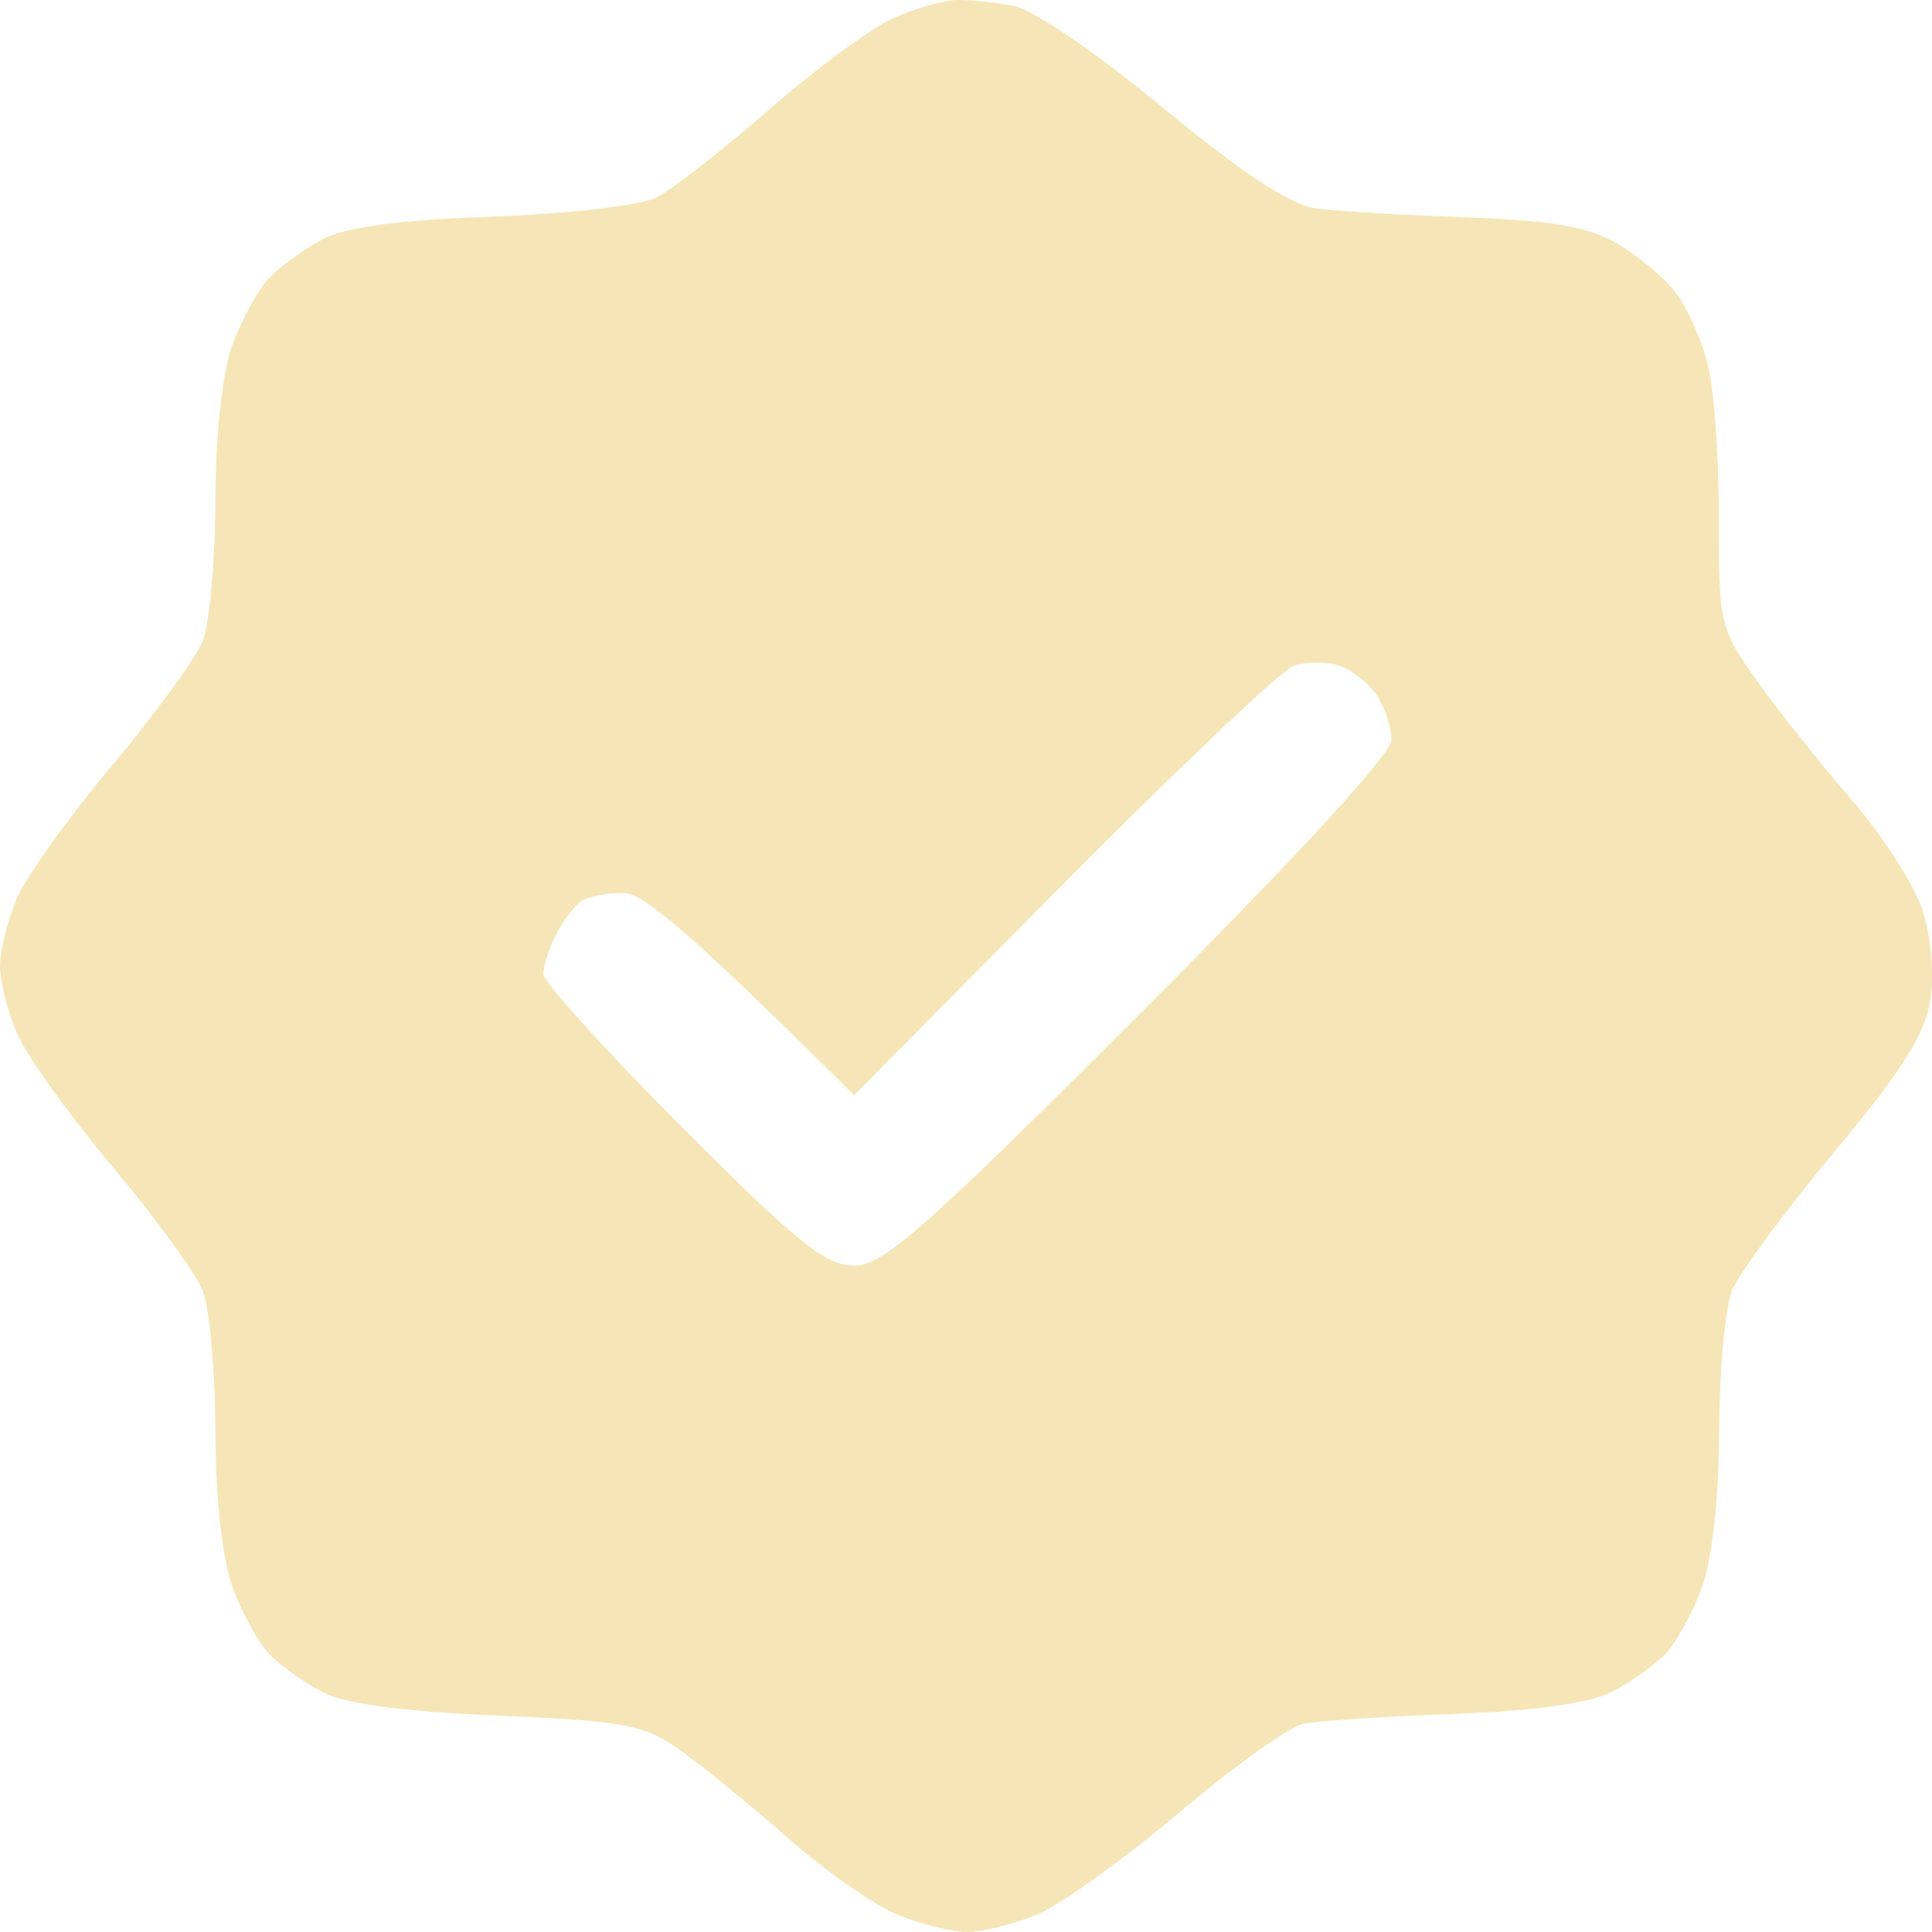 <?xml version="1.0" encoding="UTF-8"?> <svg xmlns="http://www.w3.org/2000/svg" width="23" height="23" viewBox="0 0 23 23" fill="none"><path fill-rule="evenodd" clip-rule="evenodd" d="M11.381 0C11.529 -0.004 11.832 0.026 12.054 0.066C12.291 0.108 13.028 0.608 13.839 1.278C14.776 2.052 15.359 2.438 15.657 2.48C15.898 2.513 16.701 2.561 17.441 2.587C18.466 2.623 18.897 2.696 19.246 2.895C19.497 3.039 19.817 3.308 19.957 3.494C20.097 3.678 20.268 4.072 20.338 4.368C20.408 4.664 20.464 5.481 20.463 6.184C20.46 7.414 20.478 7.487 20.904 8.088C21.148 8.433 21.652 9.069 22.027 9.501C22.401 9.934 22.788 10.53 22.885 10.826C22.987 11.135 23.028 11.592 22.981 11.902C22.917 12.315 22.65 12.739 21.833 13.718C21.247 14.42 20.7 15.162 20.619 15.366C20.537 15.569 20.469 16.327 20.466 17.048C20.462 17.849 20.382 18.568 20.262 18.897C20.153 19.193 19.96 19.547 19.831 19.684C19.701 19.822 19.414 20.027 19.192 20.141C18.927 20.276 18.276 20.368 17.306 20.404C16.491 20.435 15.689 20.486 15.522 20.52C15.355 20.552 14.688 21.028 14.04 21.577C13.393 22.124 12.635 22.669 12.357 22.788C12.08 22.904 11.701 23 11.515 23C11.33 23 10.951 22.905 10.673 22.789C10.396 22.674 9.805 22.257 9.361 21.866C8.916 21.474 8.34 21.006 8.081 20.825C7.661 20.531 7.428 20.488 5.926 20.424C4.788 20.375 4.112 20.286 3.838 20.143C3.616 20.029 3.329 19.822 3.2 19.684C3.071 19.547 2.877 19.193 2.768 18.897C2.648 18.568 2.568 17.849 2.564 17.048C2.562 16.327 2.493 15.569 2.414 15.366C2.333 15.162 1.848 14.496 1.336 13.886C0.823 13.275 0.314 12.563 0.202 12.305C0.092 12.047 0 11.684 0 11.498C5.03776e-05 11.314 0.092 10.949 0.202 10.691C0.314 10.433 0.823 9.721 1.336 9.11C1.848 8.499 2.333 7.833 2.414 7.63C2.493 7.427 2.562 6.67 2.564 5.949C2.568 5.148 2.648 4.429 2.768 4.1C2.877 3.804 3.071 3.45 3.2 3.313C3.329 3.175 3.616 2.967 3.838 2.85C4.117 2.703 4.744 2.619 5.859 2.579C6.758 2.545 7.624 2.446 7.812 2.352C7.996 2.26 8.602 1.787 9.158 1.302C9.713 0.817 10.381 0.327 10.64 0.214C10.898 0.099 11.233 0.004 11.381 0ZM15.928 7.92C15.779 7.875 15.54 7.878 15.399 7.928C15.258 7.977 14.024 9.147 12.656 10.527L10.168 13.038C8.088 10.974 7.649 10.633 7.408 10.631C7.222 10.629 7.003 10.672 6.922 10.727C6.84 10.781 6.705 10.962 6.62 11.128C6.535 11.295 6.467 11.506 6.469 11.599C6.472 11.692 7.214 12.51 8.119 13.418C9.495 14.798 9.83 15.067 10.168 15.067C10.514 15.066 10.998 14.641 13.566 12.072C15.444 10.194 16.562 8.977 16.564 8.808C16.565 8.66 16.486 8.418 16.385 8.27C16.284 8.122 16.079 7.964 15.928 7.92Z" fill="#F6E6B7"></path></svg> 